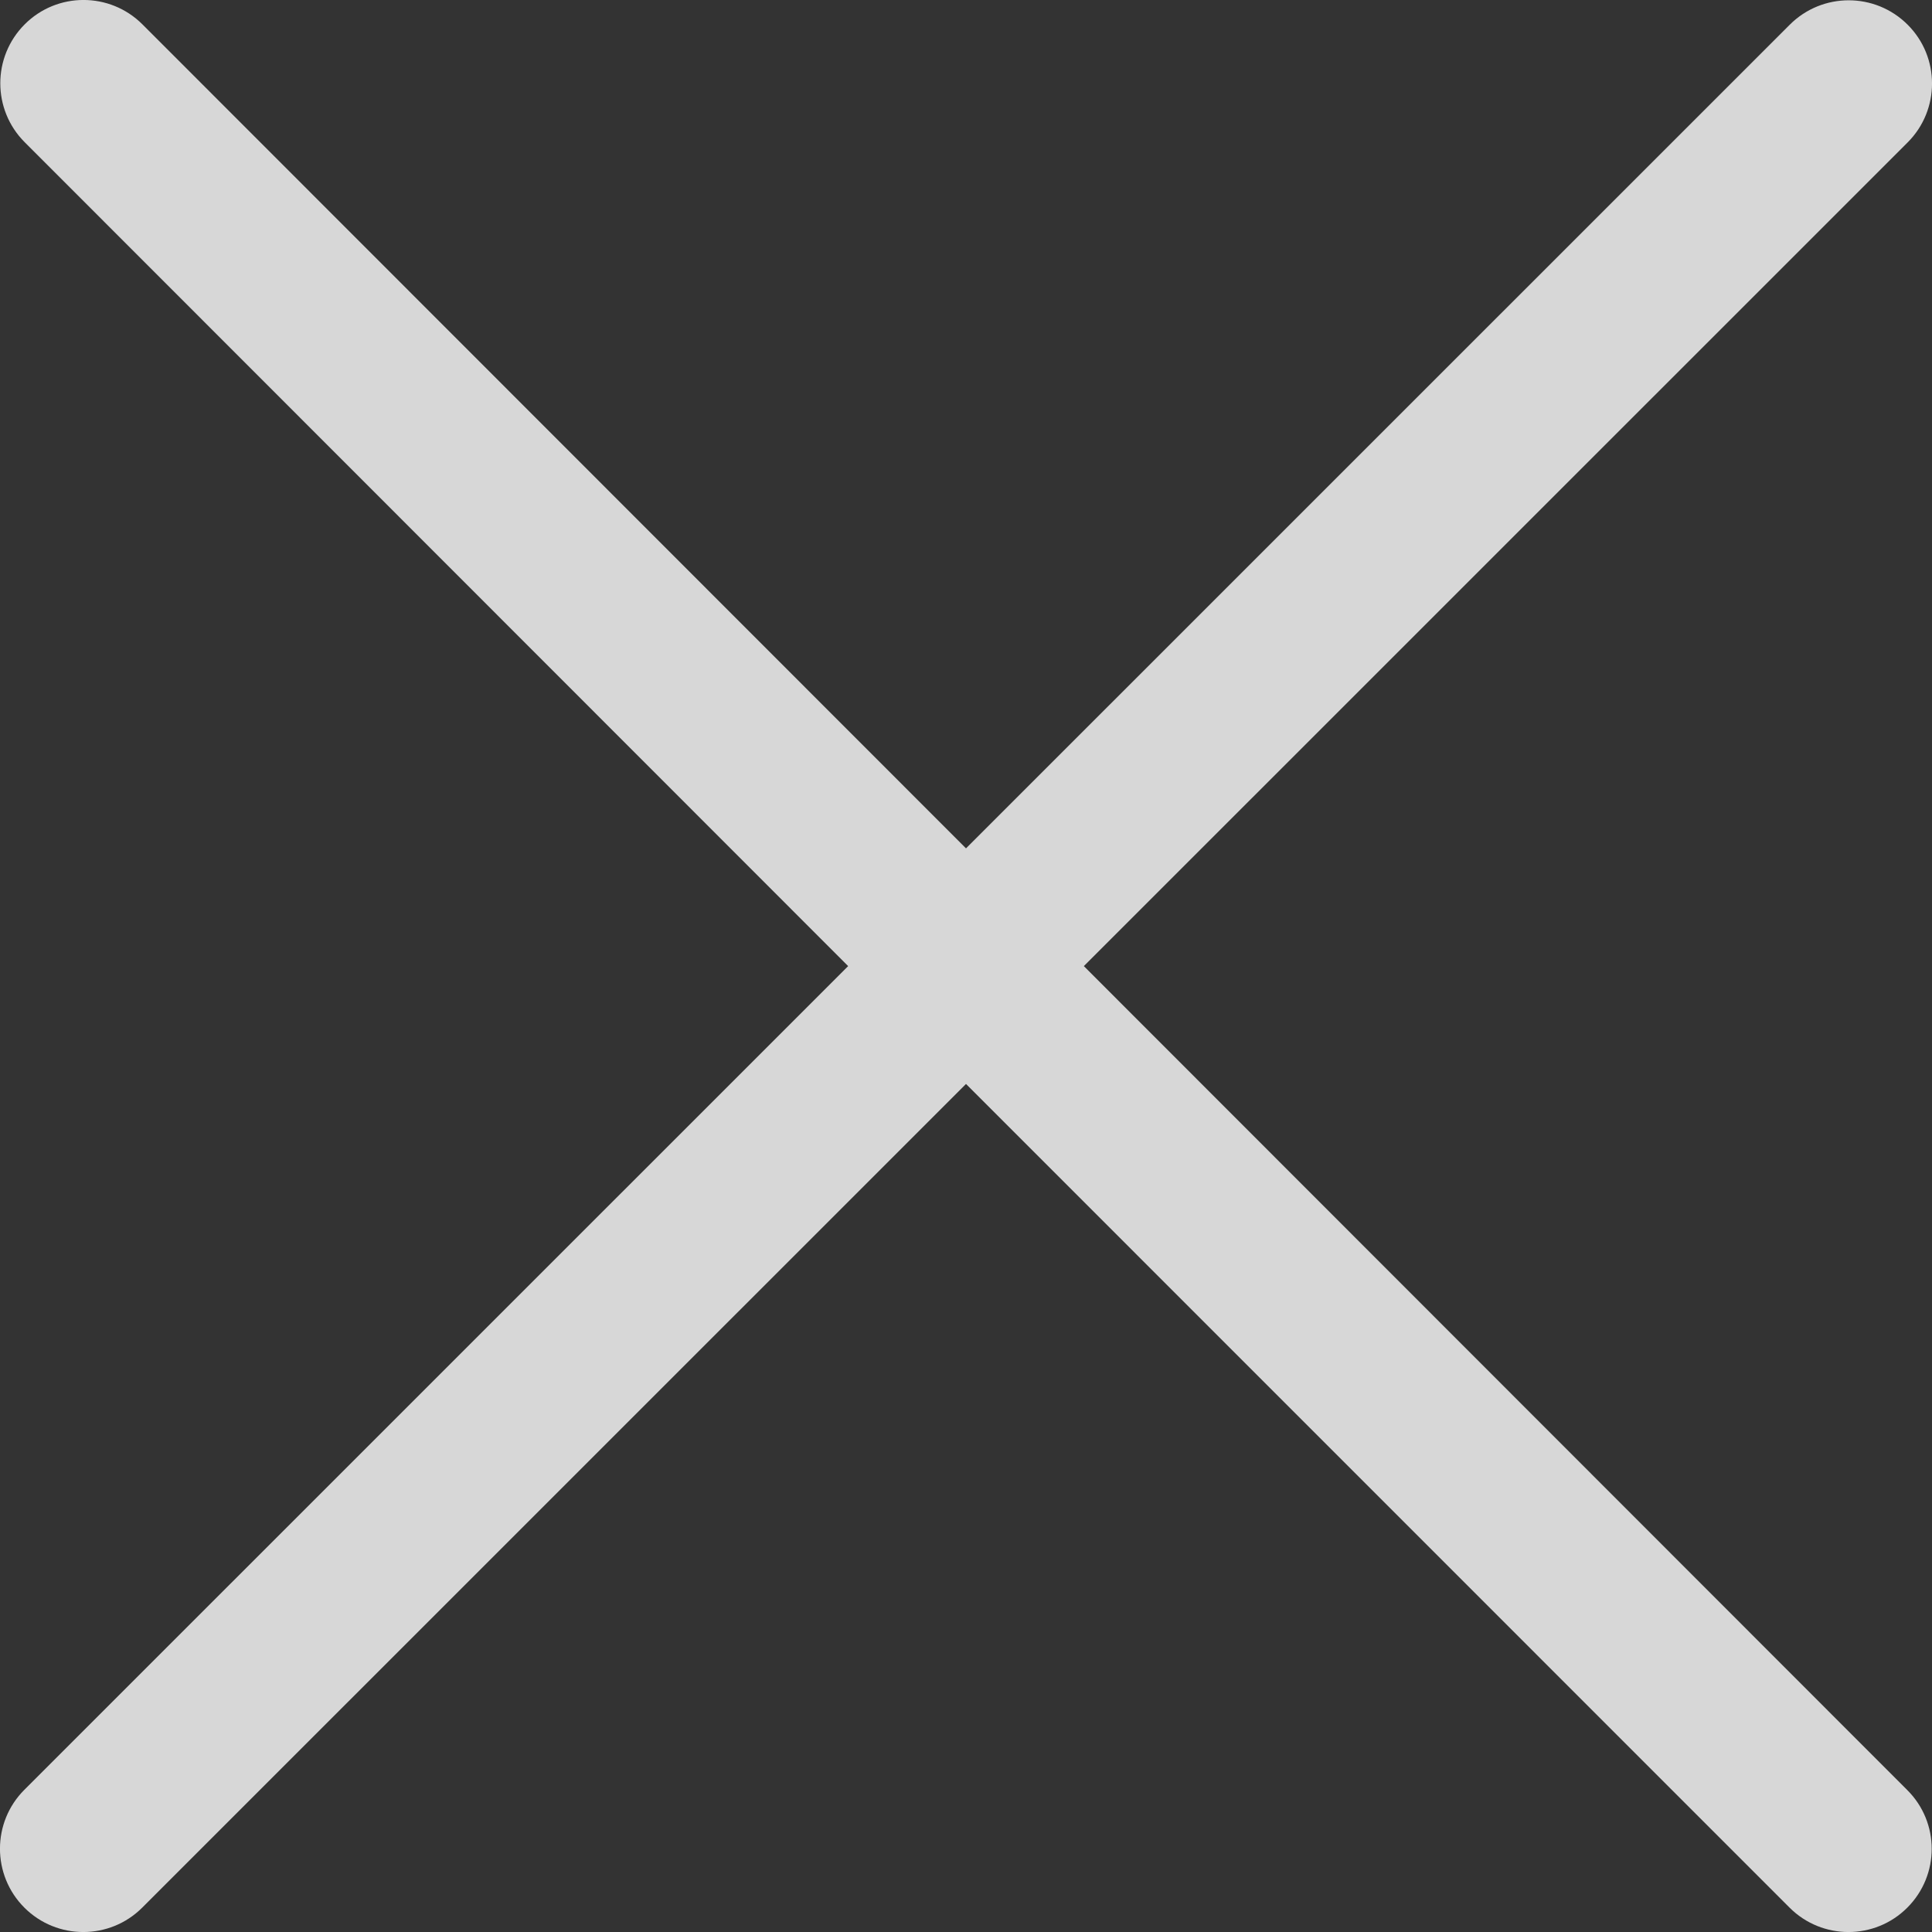 <?xml version="1.0" encoding="UTF-8"?>
<svg width="18px" height="18px" viewBox="0 0 18 18" version="1.1" xmlns="http://www.w3.org/2000/svg" xmlns:xlink="http://www.w3.org/1999/xlink">
    <rect x="0" y="0" width="18" height="18" fill="#333333" stroke="none"/>
    <!-- Generator: Sketch 59.1 (86144) - https://sketch.com -->
    <title>Shape</title>
    <desc>Created with Sketch.</desc>
    <g id="页面-1" stroke="none" stroke-width="1" fill="none" fill-rule="evenodd" fill-opacity="0.803">
        <g id="4点击展开样式ru" transform="translate(-1418, -1017)" fill="#FFFFFF">
            <g id="右边" transform="translate(1412, 1010)">
                <g id="关闭">
                    <path d="M23.77,24.773 L23.77,24.773 C23.468,25.076 22.976,25.076 22.673,24.773 L15,17.099 L7.325,24.773 C7.022,25.076 6.53,25.076 6.227,24.773 L6.227,24.773 C5.924,24.47 5.924,23.978 6.227,23.675 L13.902,16.001 L6.23,8.325 C5.927,8.022 5.927,7.53 6.23,7.227 L6.23,7.227 C6.532,6.924 7.024,6.924 7.327,7.227 L15,14.904 L22.675,7.23 C22.978,6.927 23.47,6.927 23.773,7.23 L23.773,7.23 C24.076,7.532 24.076,8.024 23.773,8.327 L16.098,16.001 L23.77,23.678 C24.073,23.98 24.073,24.47 23.77,24.773 L23.77,24.773 Z" id="Shape"></path>
                </g>
            </g>
        </g>
    </g>
</svg>